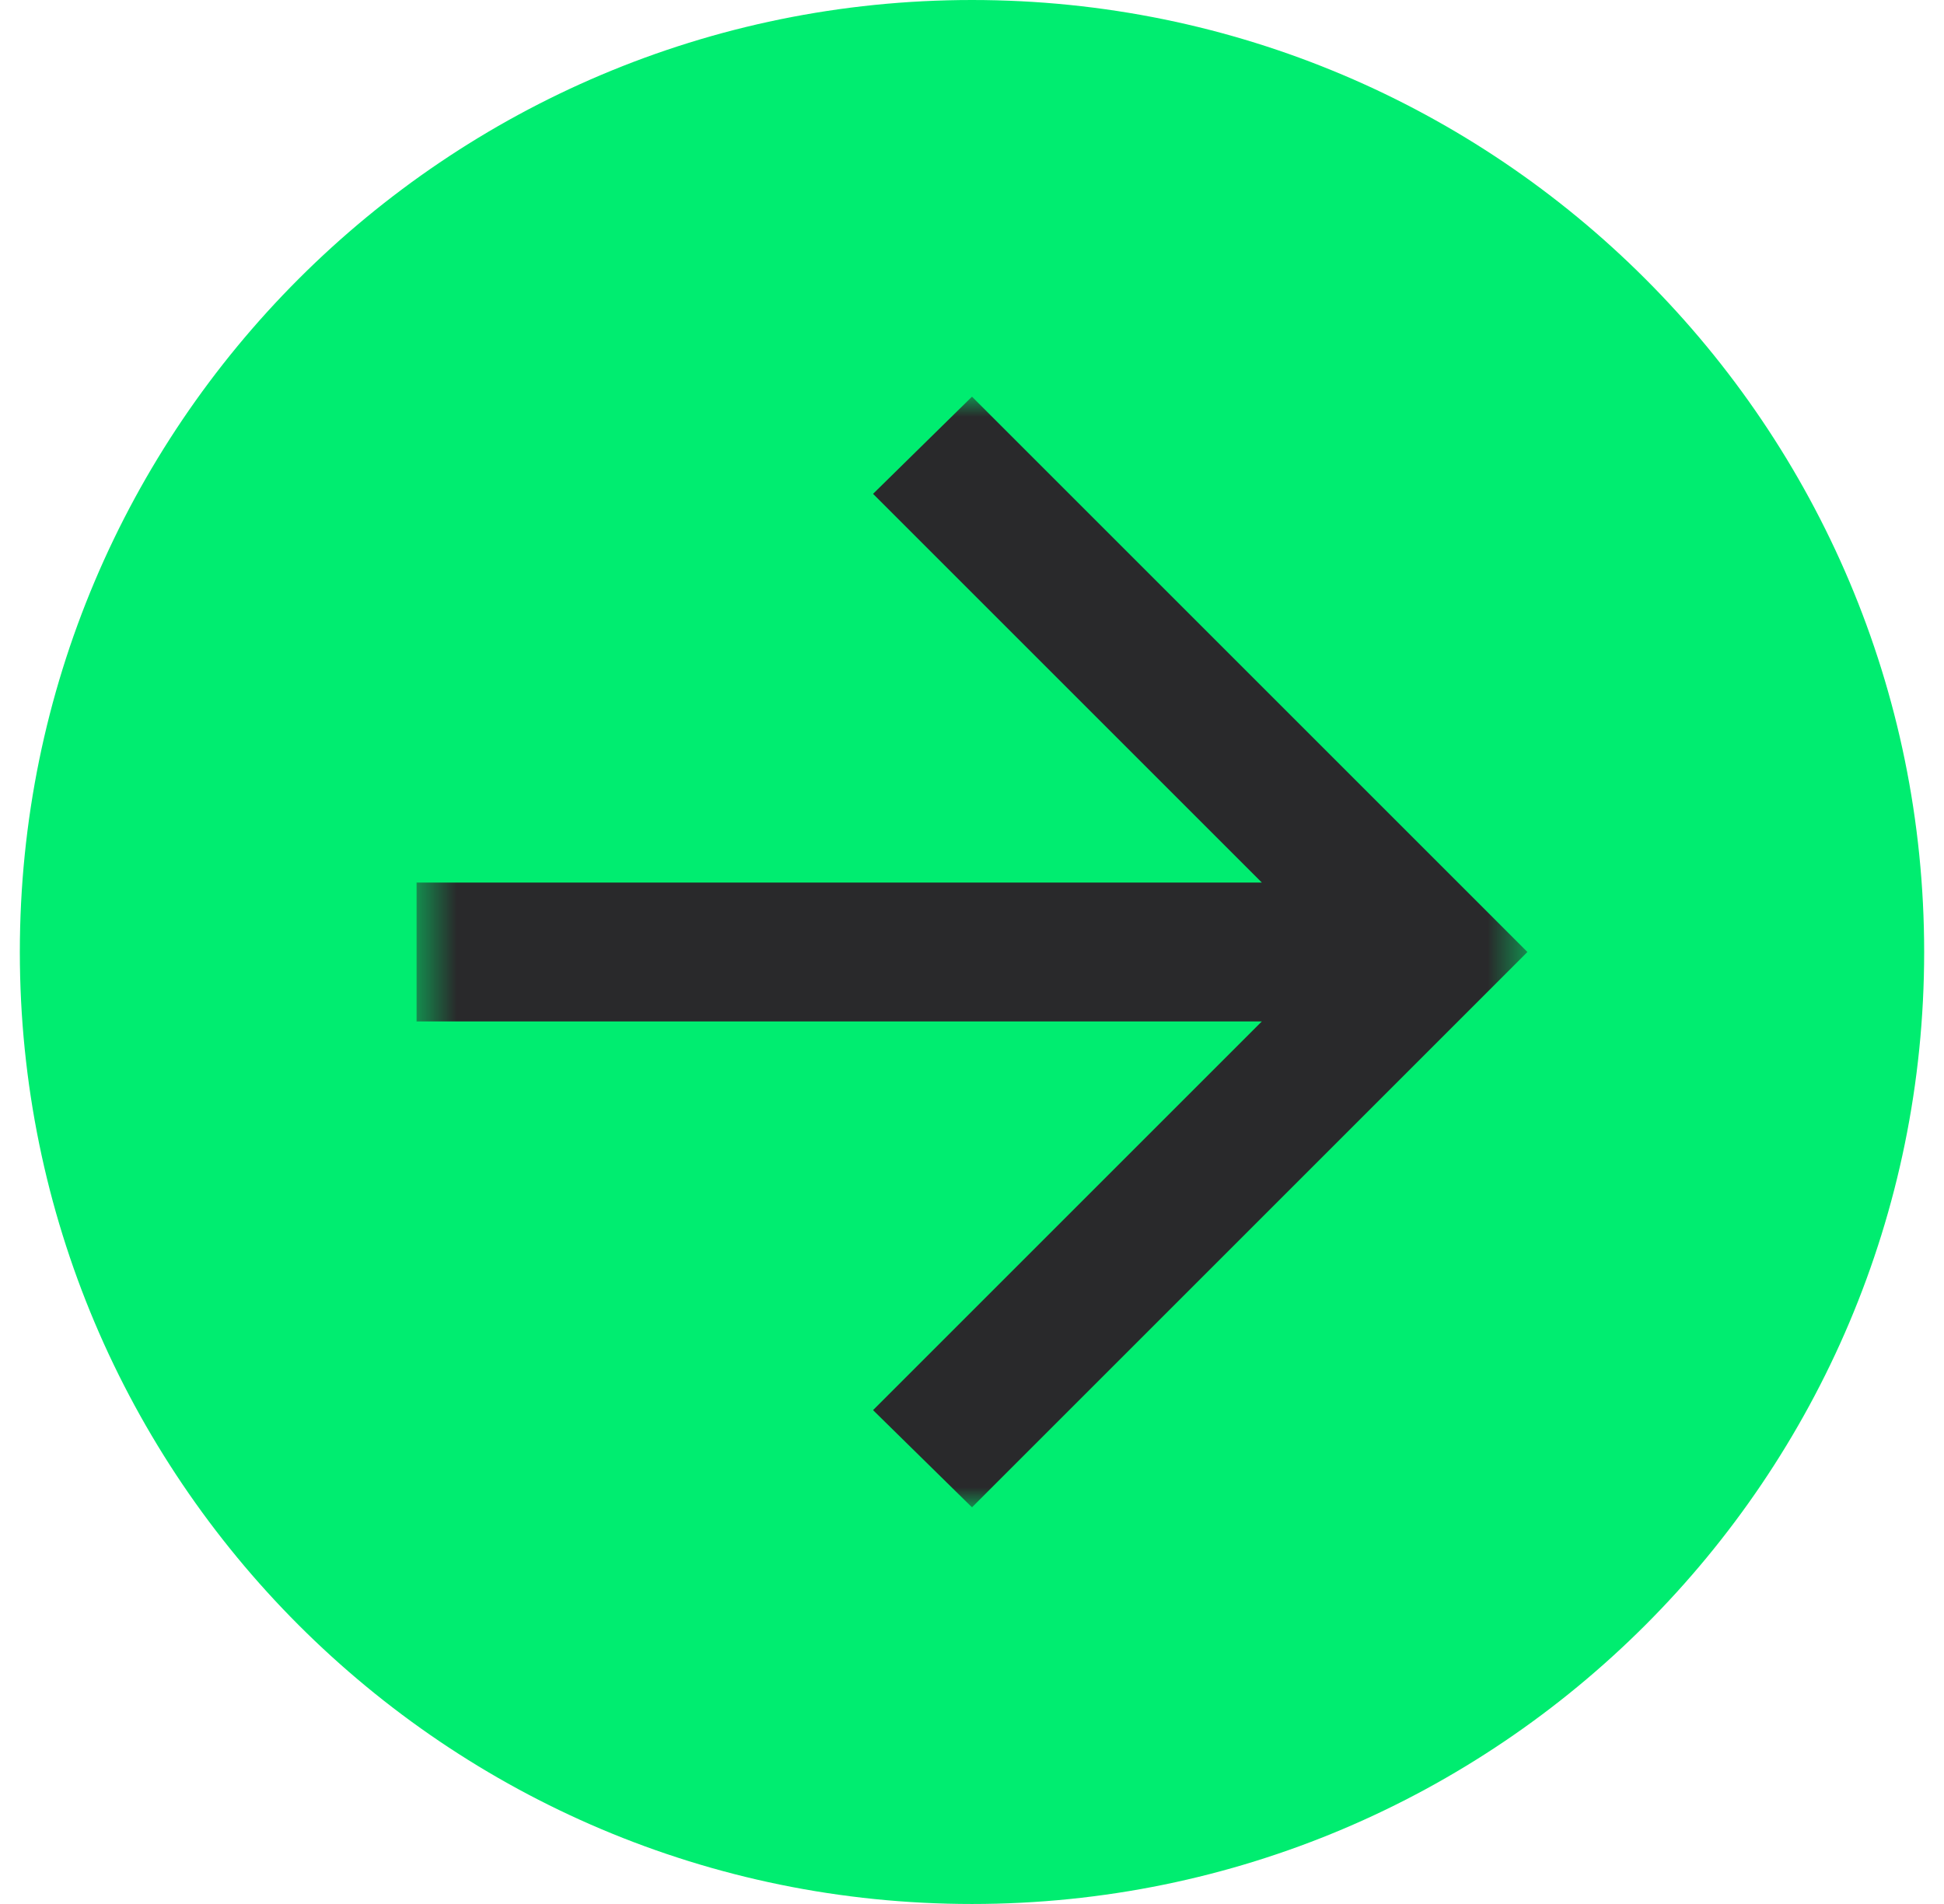 <svg width="49" height="48" viewBox="0 0 49 48" fill="none" xmlns="http://www.w3.org/2000/svg">
<path d="M0.5 24C0.5 10.745 11.245 0 24.5 0C37.755 0 48.5 10.745 48.5 24C48.5 37.255 37.755 48 24.5 48C11.245 48 0.5 37.255 0.5 24Z" fill="#00ED70"/>
<mask id="mask0_1509_12782" style="mask-type:alpha" maskUnits="userSpaceOnUse" x="10" y="10" width="29" height="28">
<rect x="10.5" y="10" width="28" height="28" fill="#D9D9D9"/>
</mask>
<g mask="url(#mask0_1509_12782)">
<path d="M31.806 25.75H10.5V22.25H31.806L22.006 12.45L24.5 10L38.5 24L24.5 38L22.006 35.55L31.806 25.75Z" fill="#29292B"/>
</g>
</svg>
